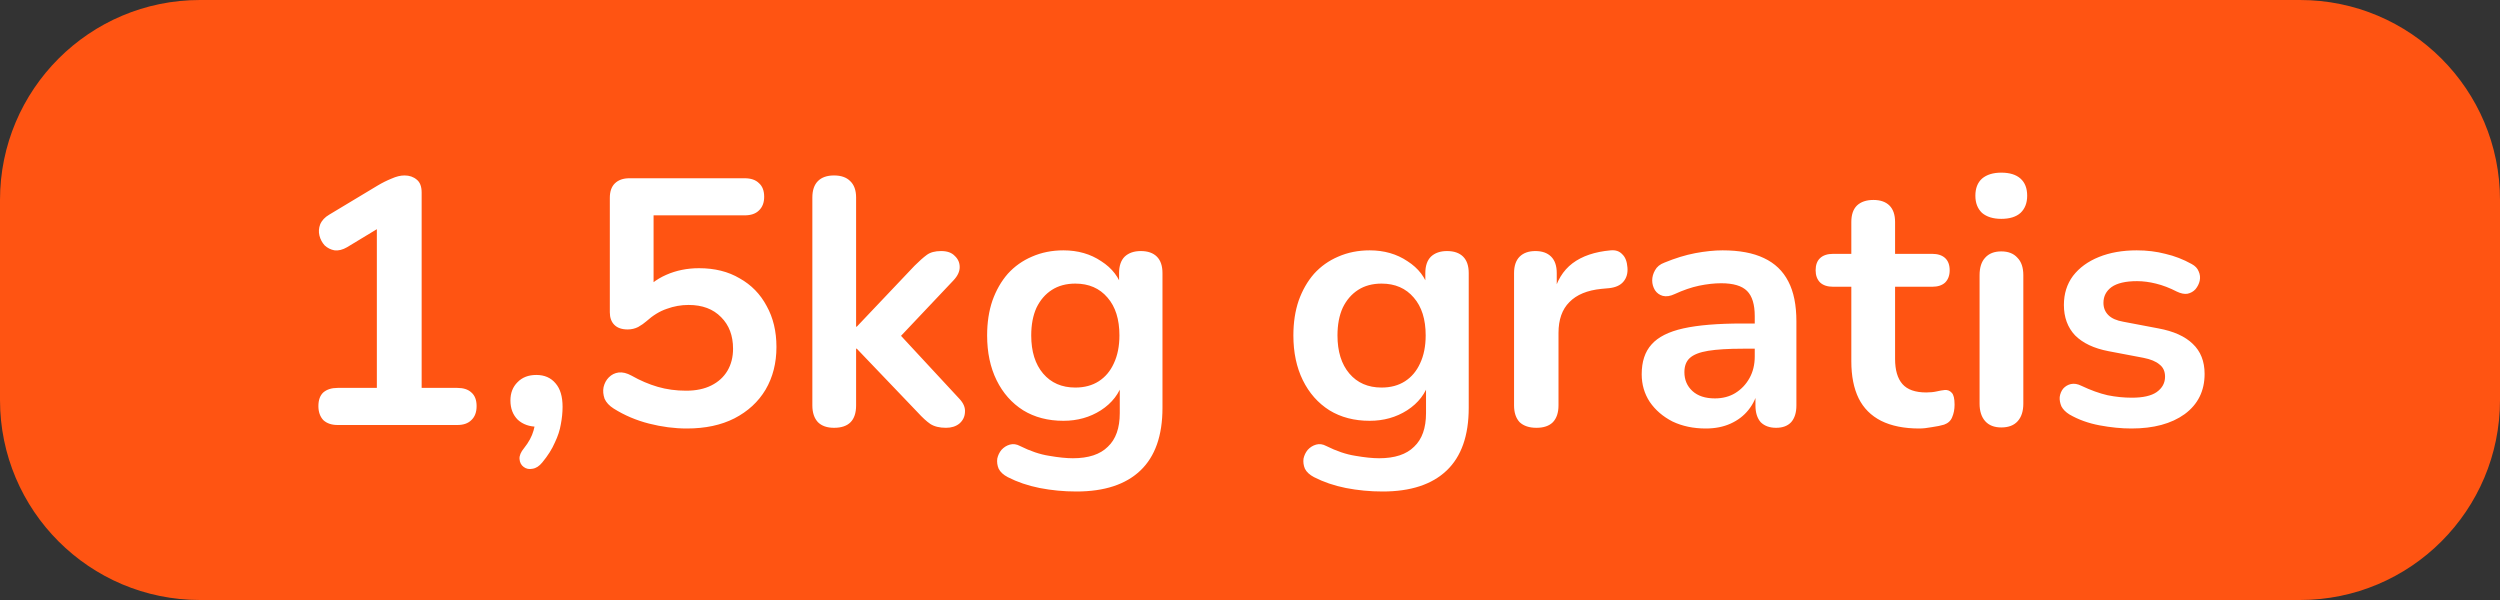 <svg width="100" height="24" viewBox="0 0 100 24" fill="none" xmlns="http://www.w3.org/2000/svg">
<rect x="0" y="0" width="100" height="24" fill="#333333" stroke="none"/>
<path d="M0 8C0 3.582 3.582 0 8 0H92C96.418 0 100 3.582 100 8V16C100 20.418 96.418 24 92 24H8C3.582 24 0 20.418 0 16V8Z" fill="#FF5412"/>
<path d="M13.506 17C13.264 17 13.072 16.935 12.932 16.804C12.802 16.664 12.736 16.477 12.736 16.244C12.736 16.001 12.802 15.819 12.932 15.698C13.072 15.577 13.264 15.516 13.506 15.516H15.074V8.642H15.942L13.884 9.888C13.707 9.991 13.539 10.033 13.38 10.014C13.231 9.986 13.1 9.921 12.988 9.818C12.886 9.706 12.816 9.575 12.778 9.426C12.741 9.277 12.75 9.127 12.806 8.978C12.872 8.819 12.993 8.689 13.17 8.586L15.102 7.424C15.289 7.312 15.476 7.219 15.662 7.144C15.849 7.06 16.022 7.018 16.18 7.018C16.376 7.018 16.54 7.074 16.67 7.186C16.801 7.289 16.866 7.461 16.866 7.704V15.516H18.294C18.537 15.516 18.724 15.577 18.854 15.698C18.994 15.819 19.064 16.001 19.064 16.244C19.064 16.487 18.994 16.673 18.854 16.804C18.724 16.935 18.537 17 18.294 17H13.506ZM21.691 18.498C21.57 18.647 21.439 18.731 21.299 18.75C21.168 18.778 21.052 18.755 20.949 18.68C20.846 18.605 20.79 18.498 20.781 18.358C20.771 18.227 20.832 18.083 20.963 17.924C21.149 17.691 21.276 17.457 21.341 17.224C21.406 16.991 21.439 16.781 21.439 16.594L21.509 17.07C21.182 17.07 20.916 16.977 20.711 16.79C20.515 16.594 20.417 16.337 20.417 16.02C20.417 15.721 20.51 15.479 20.697 15.292C20.884 15.096 21.136 14.998 21.453 14.998C21.779 14.998 22.036 15.11 22.223 15.334C22.41 15.549 22.503 15.861 22.503 16.272C22.503 16.496 22.48 16.729 22.433 16.972C22.395 17.205 22.316 17.448 22.195 17.7C22.083 17.961 21.915 18.227 21.691 18.498ZM27.474 17.14C26.979 17.14 26.475 17.075 25.962 16.944C25.448 16.813 24.977 16.613 24.547 16.342C24.37 16.23 24.249 16.099 24.183 15.95C24.128 15.791 24.113 15.637 24.142 15.488C24.179 15.329 24.249 15.199 24.352 15.096C24.463 14.984 24.594 14.919 24.744 14.9C24.902 14.881 25.075 14.923 25.262 15.026C25.607 15.222 25.957 15.371 26.311 15.474C26.666 15.577 27.044 15.628 27.445 15.628C27.837 15.628 28.174 15.558 28.453 15.418C28.733 15.278 28.948 15.082 29.098 14.83C29.247 14.578 29.322 14.284 29.322 13.948C29.322 13.425 29.163 13.005 28.846 12.688C28.528 12.361 28.094 12.198 27.544 12.198C27.245 12.198 26.956 12.249 26.675 12.352C26.395 12.445 26.12 12.613 25.849 12.856C25.765 12.931 25.658 13.005 25.527 13.08C25.397 13.145 25.257 13.178 25.108 13.178C24.874 13.178 24.697 13.117 24.576 12.996C24.454 12.875 24.393 12.707 24.393 12.492V7.914C24.393 7.662 24.459 7.471 24.59 7.34C24.73 7.2 24.925 7.13 25.177 7.13H29.784C30.035 7.13 30.227 7.195 30.358 7.326C30.497 7.447 30.567 7.629 30.567 7.872C30.567 8.105 30.497 8.287 30.358 8.418C30.227 8.549 30.035 8.614 29.784 8.614H26.143V11.75H25.681C25.924 11.423 26.246 11.171 26.648 10.994C27.049 10.817 27.488 10.728 27.963 10.728C28.589 10.728 29.13 10.863 29.587 11.134C30.054 11.395 30.413 11.764 30.666 12.24C30.927 12.707 31.058 13.253 31.058 13.878C31.058 14.522 30.913 15.091 30.623 15.586C30.334 16.071 29.919 16.454 29.378 16.734C28.846 17.005 28.211 17.14 27.474 17.14ZM33.362 17.112C33.082 17.112 32.867 17.037 32.718 16.888C32.569 16.729 32.494 16.505 32.494 16.216V7.9C32.494 7.611 32.569 7.391 32.718 7.242C32.867 7.093 33.082 7.018 33.362 7.018C33.642 7.018 33.857 7.093 34.006 7.242C34.165 7.391 34.244 7.611 34.244 7.9V13.066H34.272L36.582 10.63C36.769 10.443 36.932 10.299 37.072 10.196C37.212 10.093 37.403 10.042 37.646 10.042C37.889 10.042 38.071 10.107 38.192 10.238C38.323 10.359 38.388 10.509 38.388 10.686C38.388 10.863 38.304 11.041 38.136 11.218L35.7 13.794V13.066L38.374 15.95C38.542 16.127 38.617 16.309 38.598 16.496C38.589 16.673 38.514 16.823 38.374 16.944C38.234 17.056 38.057 17.112 37.842 17.112C37.581 17.112 37.371 17.061 37.212 16.958C37.063 16.855 36.895 16.701 36.708 16.496L34.272 13.948H34.244V16.216C34.244 16.813 33.95 17.112 33.362 17.112ZM43.055 19.66C42.551 19.66 42.061 19.613 41.585 19.52C41.118 19.427 40.694 19.282 40.311 19.086C40.134 18.993 40.013 18.881 39.947 18.75C39.891 18.619 39.873 18.484 39.891 18.344C39.919 18.213 39.975 18.097 40.059 17.994C40.153 17.891 40.264 17.821 40.395 17.784C40.526 17.747 40.661 17.765 40.801 17.84C41.212 18.045 41.599 18.176 41.963 18.232C42.337 18.297 42.654 18.33 42.915 18.33C43.541 18.33 44.007 18.176 44.315 17.868C44.633 17.569 44.791 17.121 44.791 16.524V15.264H44.917C44.777 15.74 44.483 16.123 44.035 16.412C43.596 16.692 43.097 16.832 42.537 16.832C41.921 16.832 41.385 16.692 40.927 16.412C40.47 16.123 40.115 15.721 39.863 15.208C39.611 14.695 39.485 14.097 39.485 13.416C39.485 12.903 39.555 12.441 39.695 12.03C39.844 11.61 40.05 11.251 40.311 10.952C40.582 10.653 40.904 10.425 41.277 10.266C41.66 10.098 42.08 10.014 42.537 10.014C43.116 10.014 43.62 10.159 44.049 10.448C44.488 10.728 44.773 11.101 44.903 11.568L44.763 11.918V10.924C44.763 10.635 44.838 10.415 44.987 10.266C45.146 10.117 45.361 10.042 45.631 10.042C45.911 10.042 46.126 10.117 46.275 10.266C46.425 10.415 46.499 10.635 46.499 10.924V16.314C46.499 17.425 46.205 18.26 45.617 18.82C45.029 19.38 44.175 19.66 43.055 19.66ZM43.013 15.502C43.377 15.502 43.69 15.418 43.951 15.25C44.212 15.082 44.413 14.844 44.553 14.536C44.703 14.219 44.777 13.845 44.777 13.416C44.777 12.772 44.618 12.268 44.301 11.904C43.984 11.531 43.554 11.344 43.013 11.344C42.649 11.344 42.337 11.428 42.075 11.596C41.814 11.764 41.608 12.002 41.459 12.31C41.319 12.618 41.249 12.987 41.249 13.416C41.249 14.06 41.408 14.569 41.725 14.942C42.042 15.315 42.472 15.502 43.013 15.502ZM55.305 19.66C54.801 19.66 54.311 19.613 53.835 19.52C53.368 19.427 52.944 19.282 52.561 19.086C52.384 18.993 52.263 18.881 52.197 18.75C52.141 18.619 52.123 18.484 52.141 18.344C52.169 18.213 52.225 18.097 52.309 17.994C52.403 17.891 52.514 17.821 52.645 17.784C52.776 17.747 52.911 17.765 53.051 17.84C53.462 18.045 53.849 18.176 54.213 18.232C54.587 18.297 54.904 18.33 55.165 18.33C55.791 18.33 56.257 18.176 56.565 17.868C56.883 17.569 57.041 17.121 57.041 16.524V15.264H57.167C57.027 15.74 56.733 16.123 56.285 16.412C55.846 16.692 55.347 16.832 54.787 16.832C54.171 16.832 53.635 16.692 53.177 16.412C52.72 16.123 52.365 15.721 52.113 15.208C51.861 14.695 51.735 14.097 51.735 13.416C51.735 12.903 51.805 12.441 51.945 12.03C52.094 11.61 52.3 11.251 52.561 10.952C52.832 10.653 53.154 10.425 53.527 10.266C53.91 10.098 54.33 10.014 54.787 10.014C55.366 10.014 55.87 10.159 56.299 10.448C56.738 10.728 57.023 11.101 57.153 11.568L57.013 11.918V10.924C57.013 10.635 57.088 10.415 57.237 10.266C57.396 10.117 57.611 10.042 57.881 10.042C58.161 10.042 58.376 10.117 58.525 10.266C58.675 10.415 58.749 10.635 58.749 10.924V16.314C58.749 17.425 58.455 18.26 57.867 18.82C57.279 19.38 56.425 19.66 55.305 19.66ZM55.263 15.502C55.627 15.502 55.94 15.418 56.201 15.25C56.462 15.082 56.663 14.844 56.803 14.536C56.953 14.219 57.027 13.845 57.027 13.416C57.027 12.772 56.868 12.268 56.551 11.904C56.234 11.531 55.804 11.344 55.263 11.344C54.899 11.344 54.587 11.428 54.325 11.596C54.064 11.764 53.858 12.002 53.709 12.31C53.569 12.618 53.499 12.987 53.499 13.416C53.499 14.06 53.658 14.569 53.975 14.942C54.292 15.315 54.722 15.502 55.263 15.502ZM61.458 17.112C61.169 17.112 60.945 17.037 60.786 16.888C60.637 16.729 60.562 16.505 60.562 16.216V10.924C60.562 10.635 60.637 10.415 60.786 10.266C60.936 10.117 61.146 10.042 61.416 10.042C61.687 10.042 61.897 10.117 62.046 10.266C62.196 10.415 62.27 10.635 62.27 10.924V11.806H62.13C62.261 11.246 62.518 10.821 62.9 10.532C63.283 10.243 63.792 10.07 64.426 10.014C64.622 9.995 64.776 10.047 64.888 10.168C65.01 10.28 65.08 10.457 65.098 10.7C65.117 10.933 65.061 11.125 64.93 11.274C64.809 11.414 64.622 11.498 64.37 11.526L64.062 11.554C63.493 11.61 63.064 11.787 62.774 12.086C62.485 12.375 62.34 12.786 62.34 13.318V16.216C62.34 16.505 62.266 16.729 62.116 16.888C61.967 17.037 61.748 17.112 61.458 17.112ZM68.23 17.14C67.736 17.14 67.292 17.047 66.9 16.86C66.518 16.664 66.214 16.403 65.99 16.076C65.776 15.749 65.668 15.381 65.668 14.97C65.668 14.466 65.799 14.069 66.06 13.78C66.322 13.481 66.746 13.267 67.334 13.136C67.922 13.005 68.711 12.94 69.7 12.94H70.4V13.948H69.714C69.136 13.948 68.674 13.976 68.328 14.032C67.983 14.088 67.736 14.186 67.586 14.326C67.446 14.457 67.376 14.643 67.376 14.886C67.376 15.194 67.484 15.446 67.698 15.642C67.913 15.838 68.212 15.936 68.594 15.936C68.902 15.936 69.173 15.866 69.406 15.726C69.649 15.577 69.84 15.376 69.98 15.124C70.12 14.872 70.19 14.583 70.19 14.256V12.646C70.19 12.179 70.088 11.843 69.882 11.638C69.677 11.433 69.332 11.33 68.846 11.33C68.576 11.33 68.282 11.363 67.964 11.428C67.656 11.493 67.33 11.605 66.984 11.764C66.807 11.848 66.648 11.871 66.508 11.834C66.378 11.797 66.275 11.722 66.2 11.61C66.126 11.489 66.088 11.358 66.088 11.218C66.088 11.078 66.126 10.943 66.2 10.812C66.275 10.672 66.401 10.569 66.578 10.504C67.008 10.327 67.418 10.201 67.81 10.126C68.212 10.051 68.576 10.014 68.902 10.014C69.574 10.014 70.125 10.117 70.554 10.322C70.993 10.527 71.32 10.84 71.534 11.26C71.749 11.671 71.856 12.203 71.856 12.856V16.216C71.856 16.505 71.786 16.729 71.646 16.888C71.506 17.037 71.306 17.112 71.044 17.112C70.783 17.112 70.578 17.037 70.428 16.888C70.288 16.729 70.218 16.505 70.218 16.216V15.544H70.33C70.265 15.871 70.134 16.155 69.938 16.398C69.752 16.631 69.514 16.813 69.224 16.944C68.935 17.075 68.604 17.14 68.23 17.14ZM76.769 17.14C76.162 17.14 75.653 17.037 75.243 16.832C74.841 16.627 74.543 16.328 74.347 15.936C74.151 15.535 74.053 15.04 74.053 14.452V11.47H73.325C73.101 11.47 72.928 11.414 72.807 11.302C72.685 11.181 72.625 11.017 72.625 10.812C72.625 10.597 72.685 10.434 72.807 10.322C72.928 10.21 73.101 10.154 73.325 10.154H74.053V8.88C74.053 8.591 74.127 8.371 74.277 8.222C74.435 8.073 74.655 7.998 74.935 7.998C75.215 7.998 75.429 8.073 75.579 8.222C75.728 8.371 75.803 8.591 75.803 8.88V10.154H77.287C77.511 10.154 77.683 10.21 77.805 10.322C77.926 10.434 77.987 10.597 77.987 10.812C77.987 11.017 77.926 11.181 77.805 11.302C77.683 11.414 77.511 11.47 77.287 11.47H75.803V14.354C75.803 14.802 75.901 15.138 76.097 15.362C76.293 15.586 76.61 15.698 77.049 15.698C77.207 15.698 77.347 15.684 77.469 15.656C77.59 15.628 77.697 15.609 77.791 15.6C77.903 15.591 77.996 15.628 78.071 15.712C78.145 15.787 78.183 15.945 78.183 16.188C78.183 16.375 78.15 16.543 78.085 16.692C78.029 16.832 77.921 16.93 77.763 16.986C77.641 17.023 77.483 17.056 77.287 17.084C77.091 17.121 76.918 17.14 76.769 17.14ZM80.051 17.098C79.771 17.098 79.557 17.014 79.407 16.846C79.258 16.678 79.183 16.445 79.183 16.146V11.008C79.183 10.7 79.258 10.467 79.407 10.308C79.557 10.14 79.771 10.056 80.051 10.056C80.331 10.056 80.546 10.14 80.695 10.308C80.854 10.467 80.933 10.7 80.933 11.008V16.146C80.933 16.445 80.859 16.678 80.709 16.846C80.56 17.014 80.341 17.098 80.051 17.098ZM80.051 8.754C79.725 8.754 79.468 8.675 79.281 8.516C79.104 8.348 79.015 8.119 79.015 7.83C79.015 7.531 79.104 7.303 79.281 7.144C79.468 6.985 79.725 6.906 80.051 6.906C80.387 6.906 80.644 6.985 80.821 7.144C80.999 7.303 81.087 7.531 81.087 7.83C81.087 8.119 80.999 8.348 80.821 8.516C80.644 8.675 80.387 8.754 80.051 8.754ZM85.258 17.14C84.856 17.14 84.432 17.098 83.984 17.014C83.536 16.93 83.135 16.785 82.78 16.58C82.63 16.487 82.523 16.379 82.458 16.258C82.402 16.127 82.379 16.001 82.388 15.88C82.406 15.749 82.453 15.637 82.528 15.544C82.612 15.451 82.715 15.39 82.836 15.362C82.966 15.334 83.106 15.357 83.256 15.432C83.629 15.609 83.979 15.735 84.306 15.81C84.632 15.875 84.954 15.908 85.272 15.908C85.72 15.908 86.051 15.833 86.266 15.684C86.49 15.525 86.602 15.32 86.602 15.068C86.602 14.853 86.527 14.69 86.378 14.578C86.238 14.457 86.023 14.368 85.734 14.312L84.334 14.046C83.755 13.934 83.312 13.724 83.004 13.416C82.705 13.099 82.556 12.693 82.556 12.198C82.556 11.75 82.677 11.363 82.92 11.036C83.172 10.709 83.517 10.457 83.956 10.28C84.394 10.103 84.898 10.014 85.468 10.014C85.879 10.014 86.261 10.061 86.616 10.154C86.98 10.238 87.33 10.373 87.666 10.56C87.806 10.635 87.899 10.733 87.946 10.854C88.002 10.975 88.016 11.101 87.988 11.232C87.96 11.353 87.904 11.465 87.82 11.568C87.736 11.661 87.629 11.722 87.498 11.75C87.376 11.769 87.237 11.741 87.078 11.666C86.788 11.517 86.508 11.409 86.238 11.344C85.977 11.279 85.725 11.246 85.482 11.246C85.025 11.246 84.684 11.325 84.46 11.484C84.245 11.643 84.138 11.853 84.138 12.114C84.138 12.31 84.203 12.473 84.334 12.604C84.465 12.735 84.665 12.823 84.936 12.87L86.336 13.136C86.942 13.248 87.4 13.453 87.708 13.752C88.025 14.051 88.184 14.452 88.184 14.956C88.184 15.637 87.918 16.174 87.386 16.566C86.854 16.949 86.144 17.14 85.258 17.14Z" fill="white"/>
</svg>
